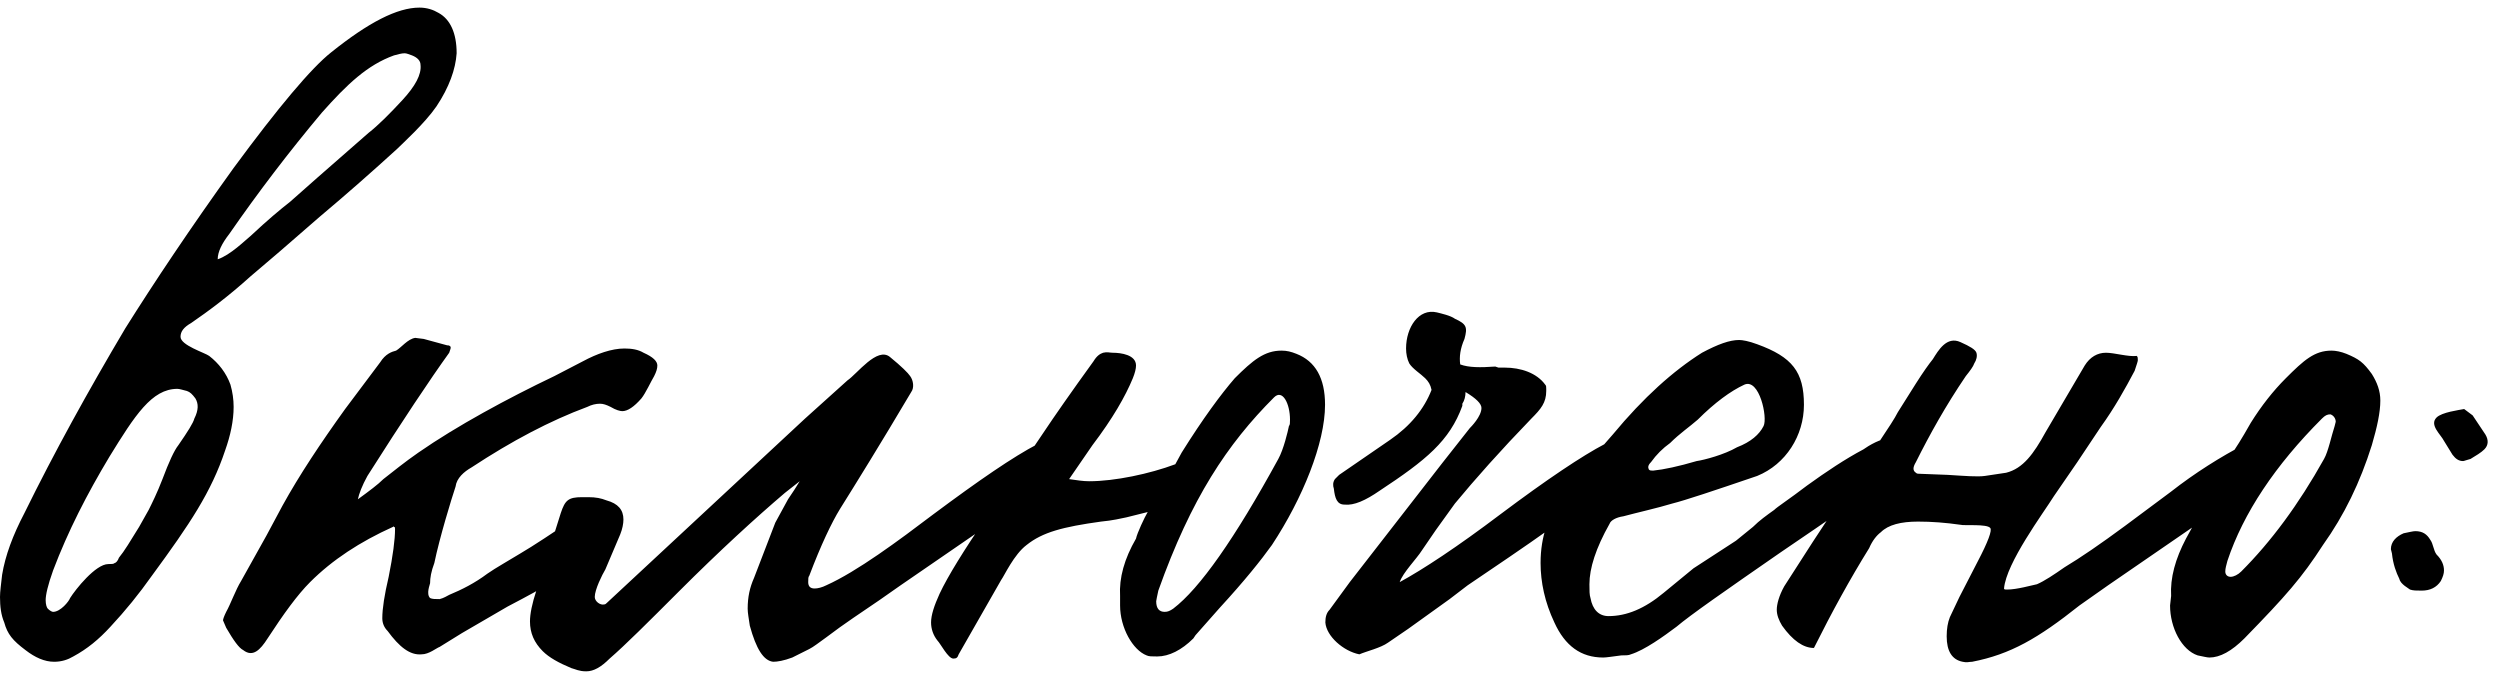 <?xml version="1.0" encoding="UTF-8"?> <svg xmlns="http://www.w3.org/2000/svg" width="113" height="31" viewBox="0 0 113 31" fill="none"> <path d="M2.448 29.912C2.784 29.912 3.072 29.816 3.312 29.672C3.936 29.336 4.464 28.904 4.992 28.328C5.664 27.608 6.288 26.84 6.864 26.024C8.592 23.672 9.552 22.232 10.176 20.36C10.416 19.688 10.56 19.016 10.56 18.392C10.56 18.056 10.512 17.72 10.416 17.384C10.224 16.856 9.888 16.424 9.456 16.088C9.264 15.944 8.16 15.608 8.16 15.224C8.16 14.984 8.304 14.792 8.64 14.6C9.408 14.072 10.32 13.4 11.328 12.488L12.624 11.384L14.448 9.8C15.648 8.792 16.848 7.736 17.952 6.728C18.192 6.488 19.2 5.576 19.728 4.808C20.304 3.944 20.592 3.128 20.64 2.408C20.64 1.496 20.352 0.872 19.824 0.584C19.584 0.44 19.296 0.344 18.96 0.344C17.952 0.344 16.656 1.016 14.976 2.36C14.064 3.08 12.576 4.856 10.56 7.592C8.592 10.328 6.96 12.776 5.664 14.84C3.984 17.672 2.448 20.456 1.104 23.192C0.576 24.2 0.24 25.112 0.096 25.976C0.048 26.408 0 26.744 0 26.984C0 27.416 0.048 27.8 0.192 28.136C0.336 28.664 0.576 28.952 1.152 29.384C1.584 29.72 2.016 29.912 2.448 29.912ZM11.328 10.664C11.088 10.856 10.416 11.528 9.84 11.72C9.84 11.384 10.032 11 10.368 10.568C11.664 8.696 13.056 6.872 14.544 5.096C15.696 3.8 16.608 2.936 17.808 2.504C18 2.456 18.144 2.408 18.288 2.408C18.384 2.408 18.48 2.456 18.624 2.504C18.864 2.6 19.008 2.744 19.008 2.936C19.056 3.368 18.768 3.896 18.192 4.52C17.616 5.144 17.088 5.672 16.656 6.008L14.352 8.024L13.104 9.128C12.672 9.464 12.096 9.944 11.328 10.664ZM2.4 27.656C2.352 27.656 2.256 27.608 2.16 27.512C2.112 27.464 2.064 27.32 2.064 27.128C2.064 26.888 2.16 26.456 2.4 25.784C3.072 24.008 3.936 22.328 4.944 20.648C6.096 18.776 6.864 17.576 8.016 17.576C8.112 17.576 8.256 17.624 8.448 17.672C8.592 17.72 8.688 17.816 8.832 18.008C8.976 18.248 8.976 18.536 8.784 18.92C8.736 19.112 8.496 19.496 8.064 20.12C7.872 20.36 7.632 20.888 7.344 21.656C7.104 22.28 6.864 22.76 6.72 23.048L6.288 23.816C5.904 24.44 5.616 24.92 5.376 25.208C5.328 25.352 5.232 25.448 5.184 25.448C5.136 25.496 5.04 25.496 4.896 25.496C4.32 25.496 3.408 26.648 3.168 27.032C3.12 27.176 2.736 27.656 2.4 27.656ZM17.52 28.52C18.048 29.24 18.528 29.624 19.056 29.576C19.392 29.576 19.728 29.288 19.872 29.24L20.88 28.616L22.944 27.416C24.864 26.408 25.392 26.12 26.112 25.16C26.496 24.68 26.688 24.152 26.64 23.528C26.64 23.384 26.64 23.336 26.592 23.288C26.448 23.192 26.304 23.192 26.112 23.336C24.96 24.104 24.096 24.68 23.52 25.016C23.136 25.256 22.368 25.688 22.032 25.928C21.456 26.36 20.88 26.648 20.304 26.888C20.208 26.936 20.064 27.032 19.872 27.08C19.68 27.08 19.536 27.08 19.44 27.032C19.248 26.84 19.44 26.408 19.44 26.36C19.44 26.12 19.488 25.832 19.632 25.448C19.872 24.296 20.4 22.568 20.592 21.992C20.64 21.608 20.976 21.32 21.312 21.128C23.136 19.928 24.864 19.016 26.544 18.392C26.736 18.296 26.928 18.248 27.12 18.248C27.264 18.248 27.408 18.296 27.6 18.392C27.84 18.536 28.032 18.584 28.128 18.584C28.368 18.584 28.656 18.392 28.992 18.008C29.184 17.768 29.424 17.24 29.568 17C29.664 16.808 29.712 16.664 29.712 16.52C29.712 16.328 29.52 16.136 29.088 15.944C28.848 15.8 28.56 15.752 28.224 15.752C27.648 15.752 26.976 15.992 26.352 16.328L25.056 17C22.944 18.008 20.64 19.256 18.912 20.456C18.288 20.888 17.76 21.32 17.328 21.656C17.088 21.896 16.704 22.184 16.176 22.568C16.224 22.328 16.368 21.944 16.608 21.512C18.192 19.016 19.44 17.144 20.304 15.944C20.352 15.8 20.4 15.704 20.352 15.656C20.304 15.608 20.256 15.608 20.208 15.608L19.152 15.32L18.768 15.272C18.432 15.32 18.144 15.704 17.904 15.848C17.712 15.896 17.424 15.992 17.184 16.376L15.6 18.488C14.496 20.024 13.536 21.464 12.768 22.856L12.048 24.2L10.896 26.264C10.656 26.648 10.416 27.32 10.224 27.656C10.128 27.848 10.08 27.992 10.08 28.04L10.224 28.376C10.56 28.952 10.8 29.288 10.992 29.384C11.424 29.72 11.76 29.384 12.096 28.856C12.816 27.752 13.44 26.888 14.016 26.312C15.024 25.304 16.272 24.488 17.76 23.816C17.76 23.816 17.808 23.768 17.808 23.816C17.856 23.816 17.856 23.864 17.856 23.912C17.856 24.392 17.76 25.112 17.568 26.072C17.376 26.888 17.28 27.512 17.28 27.944C17.28 28.184 17.376 28.376 17.52 28.52ZM25.827 30.2C26.019 30.248 26.163 30.344 26.499 30.344C26.835 30.344 27.171 30.152 27.555 29.768C28.275 29.144 29.283 28.136 30.675 26.744C32.547 24.872 34.179 23.384 35.475 22.28L36.147 21.752L35.907 22.136L35.619 22.568L35.043 23.624L34.083 26.12C33.891 26.552 33.795 26.984 33.795 27.512C33.795 27.704 33.843 27.944 33.891 28.28C34.179 29.336 34.515 29.864 34.947 29.912C35.139 29.912 35.427 29.864 35.811 29.72L36.579 29.336C36.771 29.24 37.011 29.048 37.347 28.808C38.163 28.184 38.979 27.656 39.747 27.128L40.707 26.456L44.547 23.816L47.523 21.656C47.955 21.32 48.339 20.648 48.339 20.216C48.339 19.928 48.243 19.736 48.003 19.592C47.811 19.448 47.043 20.024 46.899 20.072C45.795 20.648 44.259 21.704 42.195 23.24C40.611 24.44 38.739 25.832 37.347 26.456C37.155 26.552 36.963 26.6 36.819 26.6C36.627 26.6 36.531 26.504 36.531 26.312C36.531 26.168 36.531 26.072 36.579 26.024C37.107 24.632 37.587 23.624 37.971 23C38.691 21.848 39.795 20.072 41.187 17.72C41.331 17.528 41.283 17.192 41.139 17C41.043 16.856 40.755 16.568 40.227 16.136C39.651 15.656 38.739 16.904 38.307 17.192L37.347 18.056L36.387 18.92L27.459 27.224C27.411 27.272 27.363 27.32 27.315 27.32C27.123 27.368 26.883 27.176 26.883 26.984C26.883 26.648 27.219 25.976 27.363 25.736L28.035 24.152C28.131 23.912 28.179 23.672 28.179 23.48C28.179 23.048 27.939 22.76 27.411 22.616C27.171 22.52 26.931 22.472 26.595 22.472H26.307C25.683 22.472 25.539 22.616 25.347 23.192L24.243 26.696C24.051 27.272 23.955 27.752 23.955 28.088C23.955 28.616 24.147 29.048 24.531 29.432C24.819 29.72 25.251 29.96 25.827 30.2ZM59.892 18.296C59.892 17.096 59.46 16.328 58.596 15.992C58.356 15.896 58.164 15.848 57.924 15.848C57.156 15.848 56.628 16.28 55.812 17.096C55.188 17.816 54.372 18.92 53.412 20.456L53.124 20.984C51.972 21.416 50.388 21.752 49.236 21.752C48.948 21.752 48.66 21.704 48.324 21.656L49.38 20.12C50.292 18.92 50.868 17.912 51.204 17.096C51.3 16.856 51.348 16.664 51.348 16.52C51.348 16.04 50.676 15.944 50.292 15.944C50.148 15.944 50.052 15.896 49.86 15.944C49.716 15.992 49.572 16.088 49.428 16.328C48.42 17.72 47.652 18.824 47.172 19.544L44.58 23.384C43.572 24.872 42.852 26.024 42.468 26.84C42.228 27.368 42.084 27.8 42.084 28.136C42.084 28.424 42.18 28.712 42.372 28.952C42.516 29.096 42.852 29.768 43.092 29.768C43.236 29.768 43.284 29.72 43.332 29.576L45.252 26.216C45.396 26.024 45.828 25.064 46.404 24.632C47.124 24.056 48.036 23.816 49.764 23.576C50.292 23.528 50.676 23.432 50.916 23.384L51.876 23.144C51.732 23.384 51.396 24.104 51.348 24.344C50.82 25.256 50.58 26.12 50.628 26.936V27.368C50.628 28.376 51.204 29.384 51.828 29.624C51.924 29.672 52.068 29.672 52.308 29.672C52.836 29.672 53.412 29.384 53.94 28.856L54.036 28.712L55.14 27.464C56.244 26.264 57.012 25.304 57.492 24.632C58.884 22.52 59.892 20.024 59.892 18.296ZM58.308 18.968C58.308 19.112 58.308 19.208 58.26 19.256C58.212 19.496 58.02 20.312 57.78 20.744C55.812 24.344 54.228 26.6 53.028 27.512C52.884 27.608 52.788 27.656 52.644 27.656C52.404 27.656 52.26 27.512 52.26 27.176C52.26 27.128 52.308 26.936 52.356 26.696C53.844 22.52 55.476 20.072 57.588 17.96C57.972 17.576 58.308 18.248 58.308 18.968ZM59.906 28.136C59.954 28.76 60.722 29.432 61.442 29.576C61.778 29.432 62.402 29.288 62.738 29.048L63.65 28.424L65.522 27.08L66.338 26.456C67.538 25.64 68.834 24.776 70.178 23.816L73.154 21.656C73.586 21.32 73.97 20.648 73.97 20.216C73.97 19.928 73.874 19.736 73.634 19.592C73.442 19.544 72.722 19.928 72.53 20.072C71.522 20.6 69.938 21.656 67.826 23.24C65.858 24.728 64.322 25.736 63.266 26.312C63.41 25.88 64.034 25.256 64.274 24.872L64.898 23.96L65.762 22.76C66.674 21.656 67.826 20.36 69.218 18.92C69.65 18.488 69.89 18.2 69.89 17.672V17.576C69.89 17.48 69.89 17.432 69.842 17.384C69.458 16.856 68.738 16.616 68.018 16.616H67.73L67.586 16.568C66.914 16.616 66.386 16.616 66.002 16.472C65.954 16.136 66.002 15.752 66.194 15.32C66.338 14.792 66.29 14.648 65.762 14.408C65.57 14.264 65.138 14.168 64.946 14.12C64.13 13.928 63.554 14.792 63.554 15.752C63.554 15.992 63.602 16.232 63.698 16.424C63.842 16.664 64.226 16.904 64.418 17.096C64.562 17.24 64.658 17.384 64.706 17.624C64.37 18.488 63.746 19.256 62.834 19.88C61.298 20.936 60.53 21.464 60.53 21.464C60.386 21.608 60.338 21.656 60.338 21.656C60.242 21.8 60.242 21.944 60.29 22.088C60.338 22.52 60.434 22.808 60.77 22.808C61.202 22.856 61.73 22.616 62.354 22.184C64.466 20.792 65.522 19.928 66.098 18.344V18.296V18.248C66.194 18.104 66.242 17.912 66.242 17.72C66.722 18.008 66.962 18.248 66.962 18.44C66.962 18.824 66.482 19.304 66.434 19.352L65.186 20.936L61.01 26.312L60.098 27.56C59.954 27.704 59.906 27.896 59.906 28.136ZM72.466 29.72C72.61 29.72 72.898 29.672 73.282 29.624C73.474 29.624 73.618 29.624 73.714 29.576C74.338 29.384 75.202 28.76 75.778 28.328C76.402 27.8 77.986 26.696 80.482 24.968C82.738 23.432 84.226 22.424 84.85 21.896C85.282 21.56 85.666 20.888 85.666 20.456C85.666 20.216 85.57 20.024 85.33 19.88C85.138 19.736 84.418 20.168 84.226 20.312C83.41 20.744 82.546 21.32 81.682 21.944C80.866 22.568 80.338 22.904 80.194 23.048C79.858 23.288 79.522 23.528 79.234 23.816L78.466 24.44L76.546 25.688L75.202 26.792C74.338 27.512 73.522 27.848 72.706 27.848C72.274 27.848 71.986 27.56 71.89 27.032C71.842 26.888 71.842 26.696 71.842 26.408C71.842 25.688 72.13 24.776 72.754 23.672C72.802 23.528 73.042 23.384 73.378 23.336C73.906 23.192 74.962 22.952 75.586 22.76C76.162 22.616 77.458 22.184 79.426 21.512C80.722 20.984 81.538 19.688 81.538 18.296C81.538 16.808 81.01 16.136 79.426 15.56C79.042 15.416 78.754 15.368 78.61 15.368C78.178 15.368 77.65 15.56 76.93 15.944C75.634 16.76 74.29 17.96 72.898 19.64L72.226 20.408C71.026 21.752 70.306 22.664 69.874 23.864C69.73 24.296 69.634 24.824 69.634 25.448C69.634 26.312 69.826 27.224 70.258 28.136C70.738 29.192 71.458 29.72 72.466 29.72ZM76.69 20.84C75.874 21.08 75.202 21.224 74.722 21.272C74.626 21.272 74.578 21.272 74.53 21.224C74.482 21.128 74.482 21.032 74.626 20.888C74.866 20.552 75.154 20.264 75.49 20.024C75.922 19.592 76.354 19.304 76.738 18.968C77.506 18.2 78.226 17.672 78.85 17.384C79.522 17.096 79.906 18.872 79.714 19.256C79.522 19.64 79.138 19.976 78.514 20.216C77.938 20.552 77.026 20.792 76.69 20.84ZM87.99 28.76C87.99 29.432 88.23 29.816 88.71 29.912C88.902 29.96 88.998 29.912 89.142 29.912C90.87 29.576 92.118 28.856 93.99 27.368L95.286 26.456L99.126 23.816L102.102 21.656C102.534 21.32 102.87 20.696 102.87 20.264C102.87 19.928 102.774 19.736 102.534 19.592C102.342 19.448 101.622 20.024 101.478 20.072C100.374 20.648 99.222 21.368 98.118 22.232L96.054 23.768C94.95 24.584 94.038 25.208 93.318 25.64C92.838 25.976 92.406 26.264 92.07 26.408C91.83 26.456 91.158 26.648 90.726 26.648C90.63 26.648 90.582 26.648 90.582 26.6C90.678 25.448 92.358 23.192 92.838 22.424L93.894 20.888L94.95 19.304C95.574 18.44 96.054 17.576 96.486 16.76C96.582 16.472 96.63 16.328 96.63 16.28C96.63 16.184 96.63 16.136 96.582 16.088C96.198 16.136 95.574 15.944 95.19 15.944C94.806 15.944 94.47 16.136 94.23 16.52L92.454 19.544C91.926 20.504 91.446 21.176 90.678 21.368L89.718 21.512C89.382 21.56 88.806 21.512 88.038 21.464L86.79 21.416C86.694 21.416 86.646 21.416 86.598 21.368C86.454 21.272 86.454 21.128 86.598 20.888C87.222 19.64 87.942 18.344 88.854 17C89.046 16.76 89.19 16.568 89.238 16.424C89.334 16.28 89.382 16.088 89.334 15.944C89.286 15.8 89.046 15.656 88.614 15.464C87.99 15.176 87.606 15.848 87.366 16.232C87.174 16.472 86.934 16.808 86.598 17.336L85.782 18.632C85.638 18.92 85.35 19.352 84.966 19.928L84.006 21.368L83.574 22.04C83.526 22.184 83.142 22.52 83.142 22.664L81.942 24.488L80.646 26.504C80.406 26.936 80.31 27.32 80.31 27.56C80.31 27.8 80.406 28.04 80.55 28.28C81.03 28.952 81.51 29.288 81.99 29.288C82.806 27.656 83.622 26.168 84.486 24.776C84.63 24.44 84.822 24.2 85.014 24.056C85.35 23.72 85.926 23.576 86.694 23.576C87.318 23.576 87.942 23.624 88.614 23.72C88.758 23.768 89.814 23.672 89.958 23.864C90.054 23.96 89.862 24.488 89.382 25.4L88.566 26.984L88.134 27.896C88.038 28.136 87.99 28.424 87.99 28.76ZM98.087 27.368C98.087 28.376 98.615 29.384 99.335 29.624C99.575 29.672 99.767 29.72 99.863 29.72C100.343 29.72 100.871 29.432 101.447 28.856C103.319 26.936 104.039 26.12 104.999 24.632C105.959 23.288 106.679 21.8 107.207 20.12C107.447 19.304 107.591 18.632 107.591 18.104C107.591 17.672 107.447 17.288 107.207 16.904C106.823 16.376 106.631 16.232 106.055 15.992C105.815 15.896 105.575 15.848 105.383 15.848C104.615 15.848 104.135 16.28 103.319 17.096C102.743 17.672 102.215 18.344 101.735 19.112C101.303 19.88 101.015 20.312 100.919 20.456C100.487 21.176 100.055 21.944 99.623 22.856L98.807 24.344C98.327 25.256 98.087 26.12 98.135 26.936L98.087 27.368ZM105.047 20.744C103.895 22.808 102.647 24.488 101.303 25.832C101.159 25.976 100.967 26.072 100.823 26.072C100.679 26.072 100.583 25.976 100.583 25.832C100.583 25.688 100.631 25.544 100.679 25.352C101.399 23.192 102.839 21.032 104.951 18.92C105.095 18.776 105.191 18.728 105.335 18.728C105.479 18.776 105.575 18.92 105.575 19.064L105.527 19.256C105.383 19.688 105.239 20.408 105.047 20.744ZM111.332 20.84C111.38 20.84 111.476 20.792 111.668 20.744C111.908 20.6 112.148 20.456 112.292 20.312C112.484 20.12 112.484 19.88 112.34 19.64L111.764 18.776L111.38 18.488C111.14 18.536 110.372 18.632 110.132 18.872C109.796 19.208 110.324 19.64 110.468 19.928L110.852 20.552C110.996 20.744 111.14 20.84 111.332 20.84ZM108.452 26.168C108.5 26.408 108.884 26.6 108.932 26.648C109.076 26.696 109.22 26.696 109.46 26.696C109.844 26.696 110.132 26.552 110.324 26.264C110.42 26.072 110.468 25.928 110.468 25.784C110.468 25.544 110.372 25.304 110.132 25.064C109.988 24.872 109.988 24.584 109.844 24.392C109.7 24.152 109.508 24.008 109.172 24.008C109.076 24.008 108.884 24.056 108.644 24.104C108.308 24.248 108.068 24.488 108.068 24.824L108.116 25.016C108.164 25.496 108.308 25.88 108.452 26.168Z" fill="black"></path> </svg> 